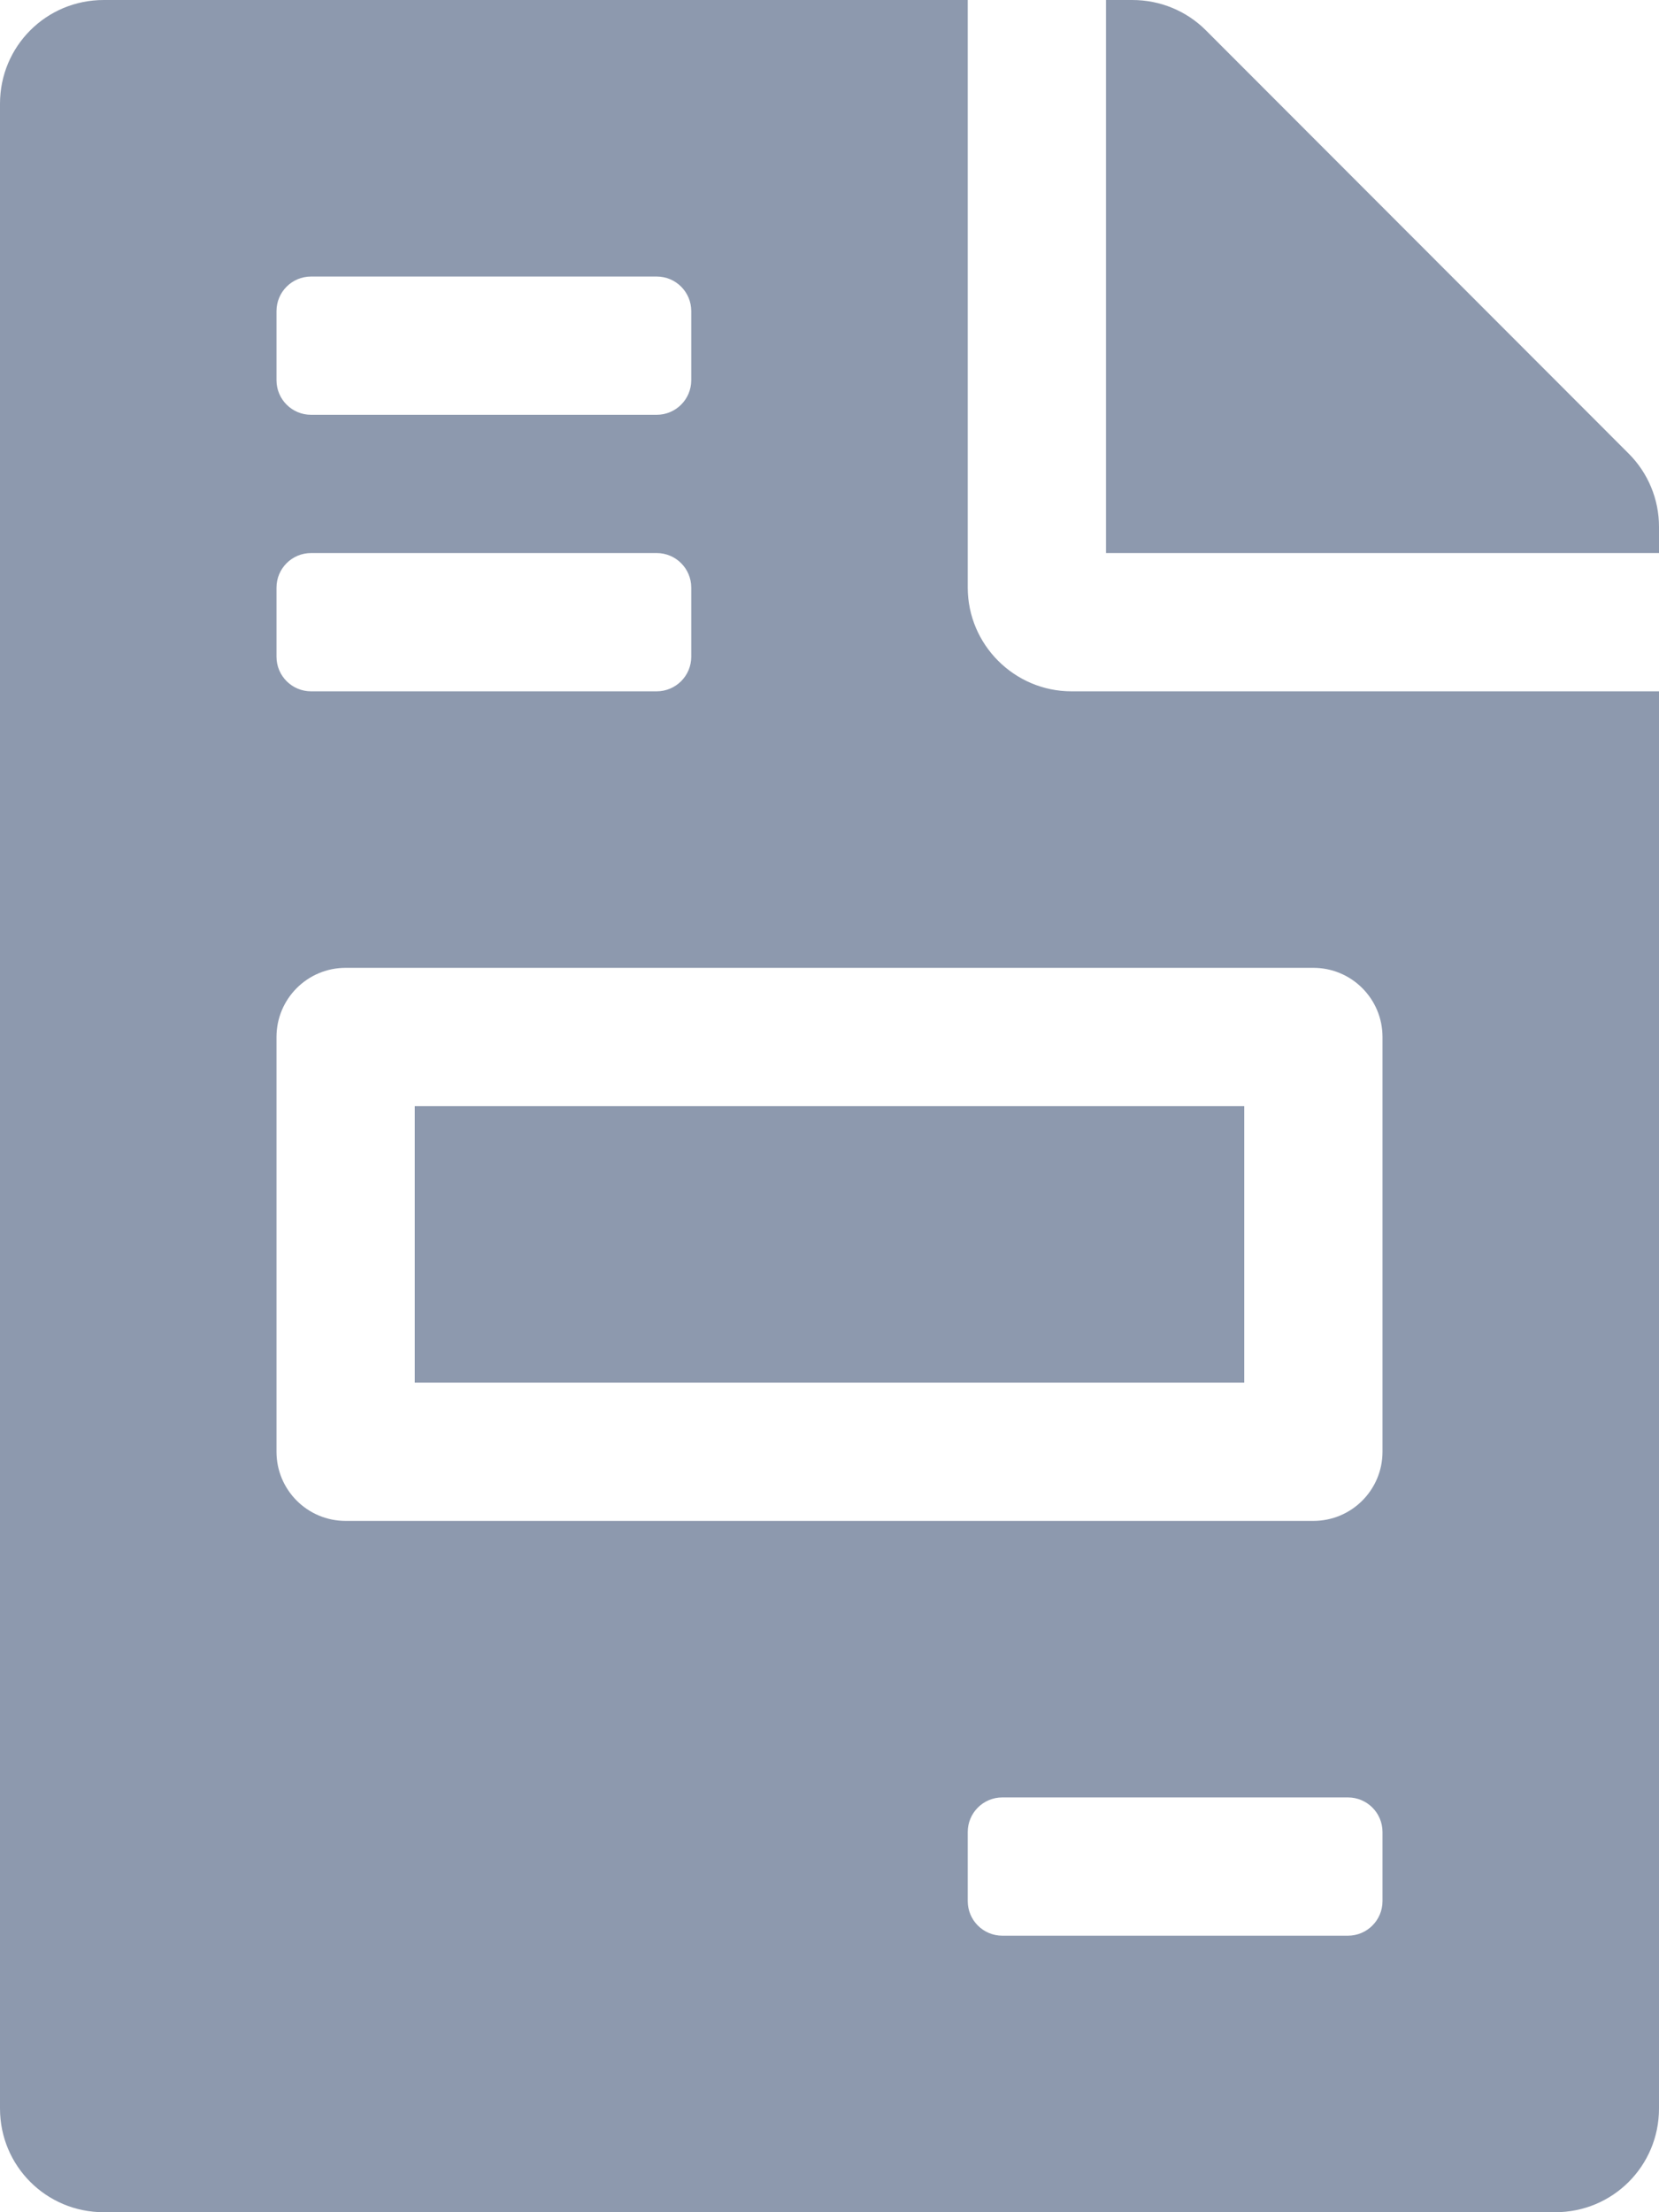 <?xml version="1.0" encoding="UTF-8"?> <svg xmlns="http://www.w3.org/2000/svg" width="384" height="512" viewBox="0 0 384 512" fill="none"> <path d="M288 256H96V320H288V256ZM377 105L279.1 7C274.6 2.5 268.5 0 262.1 0H256V128H384V121.9C384 115.6 381.5 109.5 377 105ZM224 136V0H24C10.7 0 0 10.7 0 24V488C0 501.3 10.7 512 24 512H360C373.3 512 384 501.3 384 488V160H248C234.8 160 224 149.2 224 136ZM64 72C64 67.58 67.58 64 72 64H152C156.42 64 160 67.58 160 72V88C160 92.42 156.42 96 152 96H72C67.58 96 64 92.42 64 88V72ZM64 136C64 131.58 67.58 128 72 128H152C156.42 128 160 131.58 160 136V152C160 156.42 156.42 160 152 160H72C67.58 160 64 156.42 64 152V136ZM320 440C320 444.42 316.42 448 312 448H232C227.58 448 224 444.42 224 440V424C224 419.58 227.58 416 232 416H312C316.42 416 320 419.58 320 424V440ZM320 240V336C320 344.84 312.84 352 304 352H80C71.16 352 64 344.84 64 336V240C64 231.16 71.16 224 80 224H304C312.84 224 320 231.16 320 240Z" fill="#8D99AE"></path> </svg> 